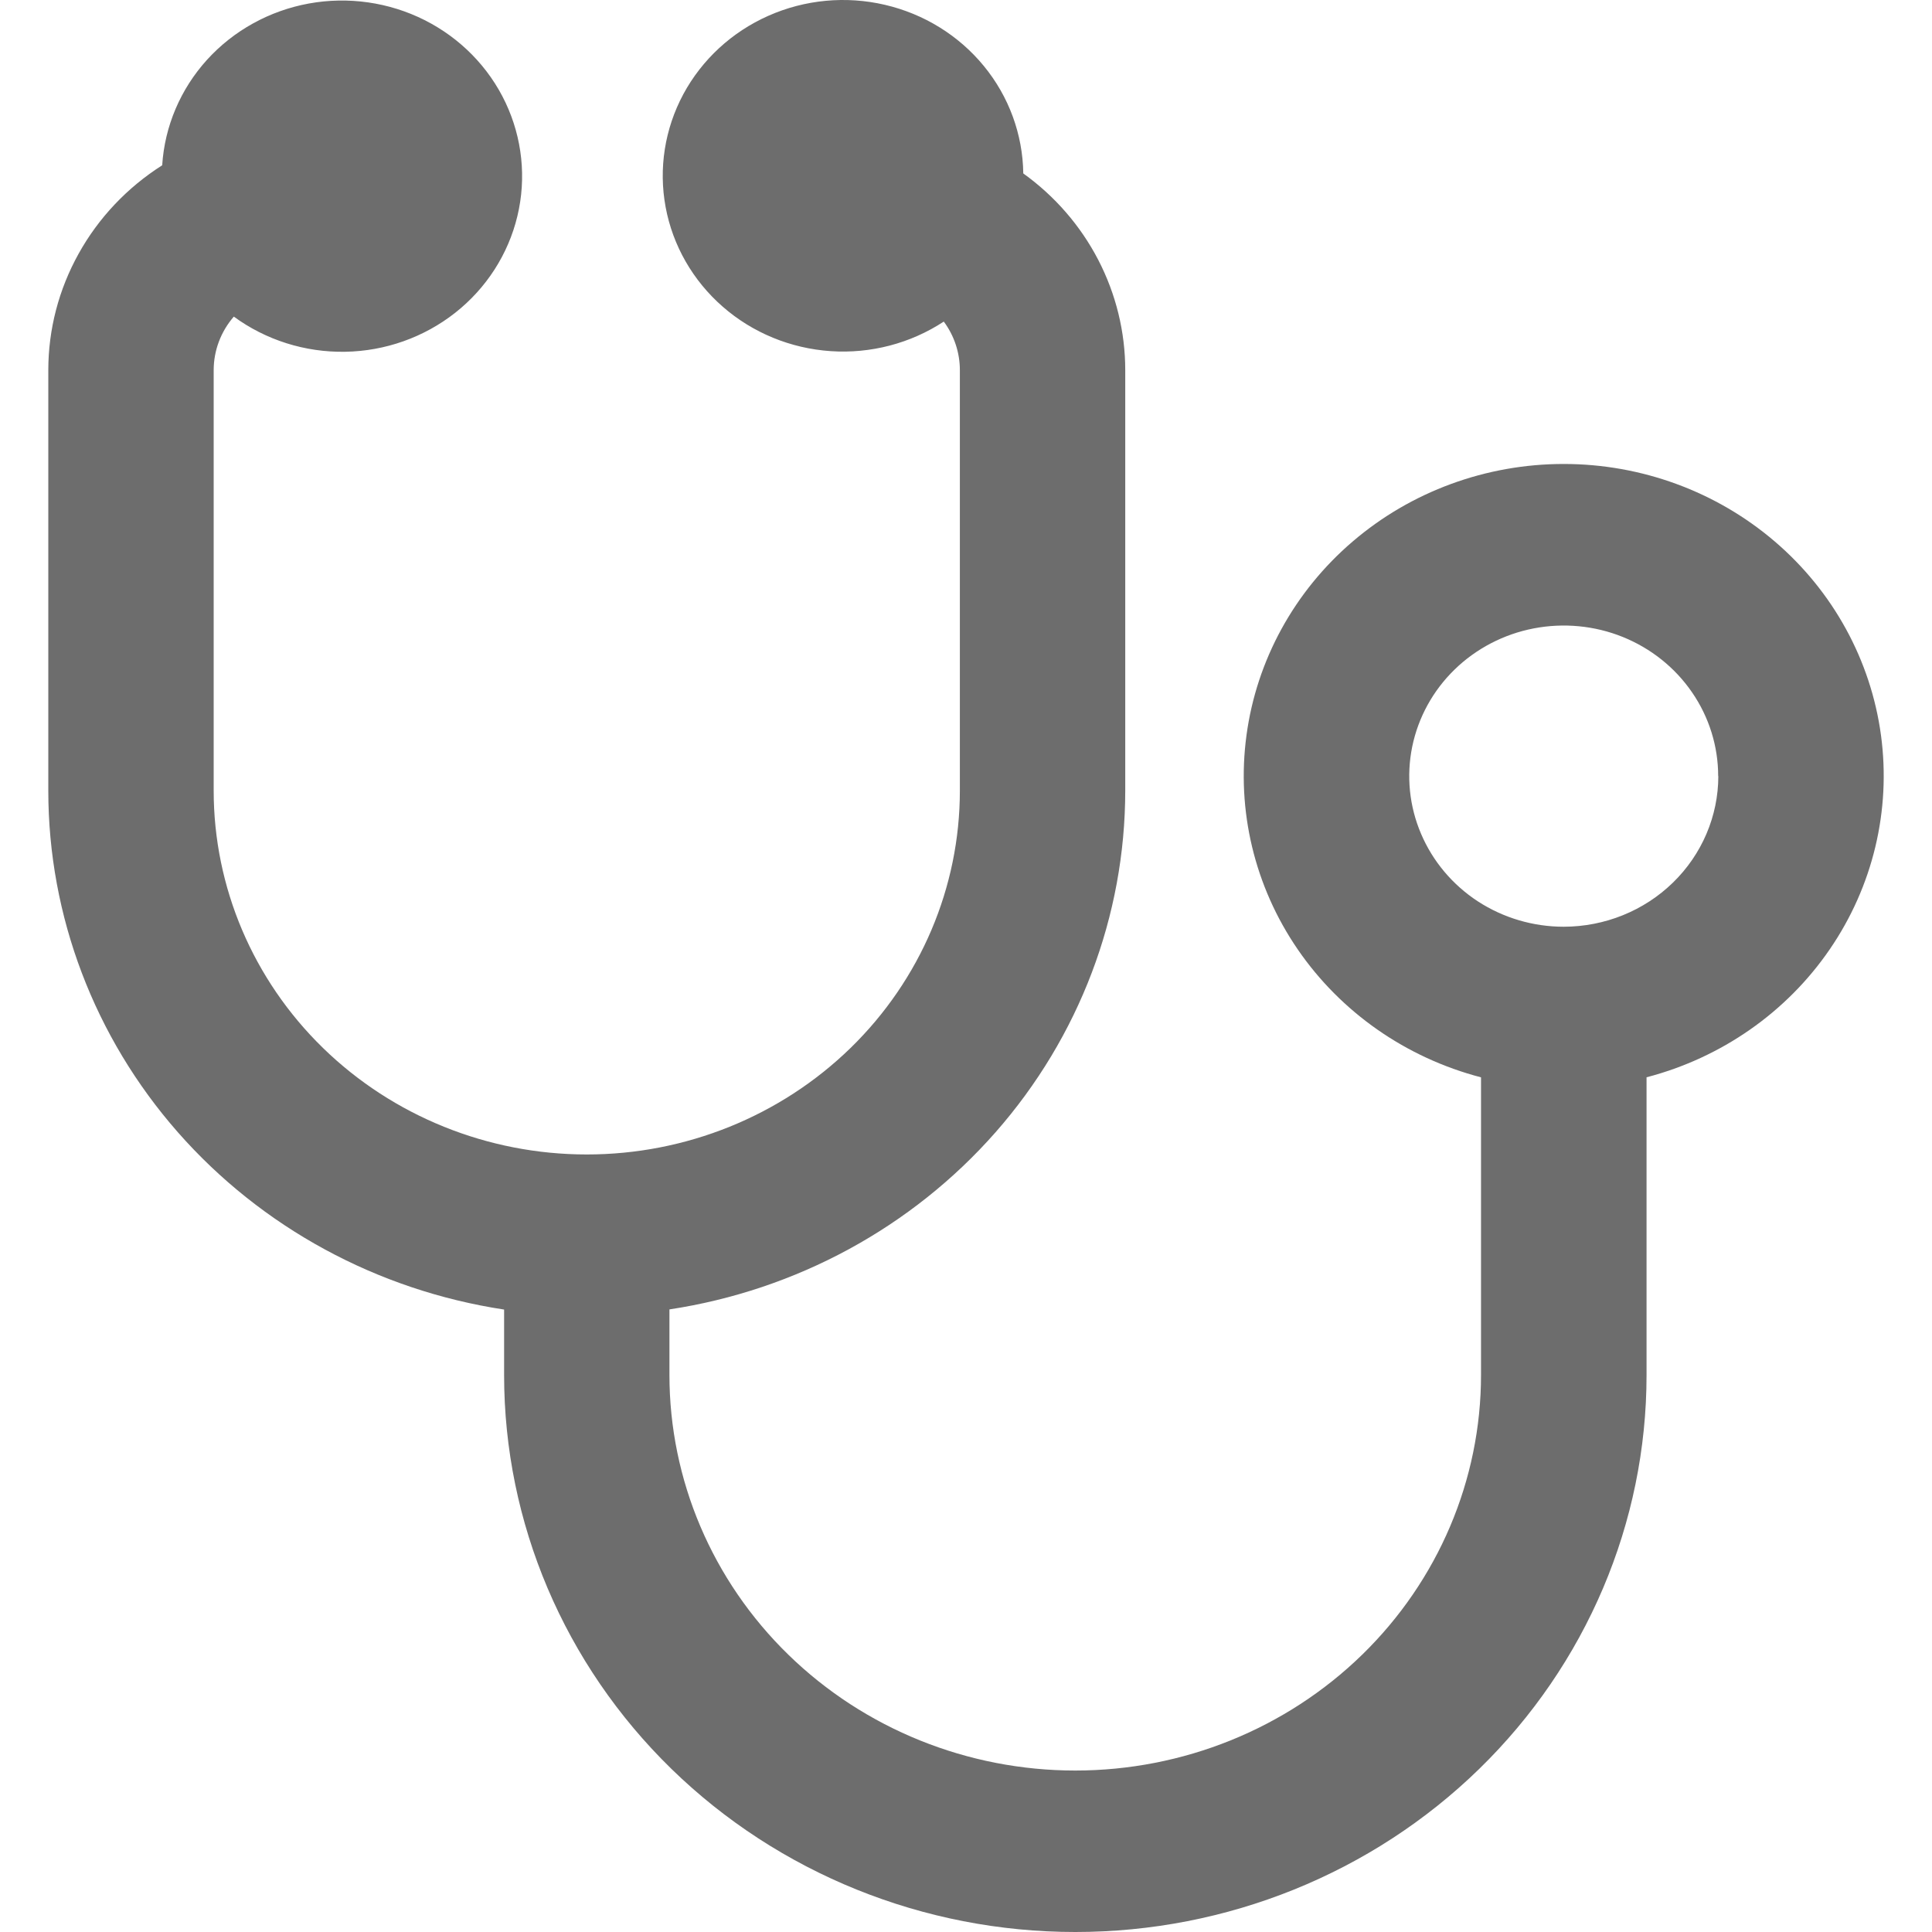 <?xml version="1.0" encoding="utf-8"?>
<svg xmlns="http://www.w3.org/2000/svg" fill="none" height="100%" overflow="visible" preserveAspectRatio="none" style="display: block;" viewBox="0 0 40 40" width="100%">
<g id="healthcare-svgrepo-com 1">
<path d="M34.09 22.305V28.469C34.09 31.527 32.844 34.46 30.626 36.623C28.408 38.785 25.4 40 22.263 40C19.127 40 16.119 38.785 13.901 36.623C11.683 34.46 10.437 31.527 10.437 28.469V27.113C7.809 26.714 5.414 25.412 3.683 23.443C1.953 21.474 1.001 18.966 1 16.373V7.664C1 6.821 1.216 5.992 1.628 5.252C2.039 4.511 2.634 3.882 3.358 3.422C3.409 2.614 3.736 1.846 4.285 1.239C4.835 0.633 5.577 0.222 6.393 0.073C7.209 -0.076 8.053 0.045 8.791 0.416C9.529 0.788 10.118 1.388 10.466 2.123C10.814 2.859 10.901 3.686 10.712 4.474C10.523 5.262 10.07 5.967 9.424 6.476C8.778 6.984 7.977 7.269 7.146 7.283C6.316 7.297 5.505 7.041 4.841 6.555C4.572 6.865 4.424 7.258 4.424 7.664V16.37C4.424 18.368 5.238 20.284 6.686 21.696C8.135 23.108 10.1 23.902 12.149 23.902C14.197 23.902 16.162 23.108 17.611 21.696C19.059 20.284 19.873 18.368 19.873 16.37V7.664C19.873 7.303 19.757 6.95 19.54 6.658C18.851 7.11 18.027 7.326 17.198 7.27C16.369 7.214 15.583 6.891 14.965 6.351C14.346 5.811 13.929 5.085 13.781 4.288C13.633 3.491 13.762 2.669 14.147 1.951C14.533 1.234 15.152 0.662 15.908 0.327C16.665 -0.009 17.514 -0.089 18.322 0.1C19.129 0.288 19.85 0.733 20.369 1.366C20.888 1.998 21.175 2.781 21.186 3.591C21.841 4.061 22.372 4.675 22.739 5.382C23.105 6.09 23.297 6.871 23.297 7.664V16.37C23.296 18.963 22.344 21.471 20.614 23.44C18.883 25.409 16.488 26.711 13.86 27.11V28.466C13.86 30.639 14.745 32.722 16.321 34.258C17.897 35.794 20.034 36.657 22.262 36.657C24.49 36.657 26.627 35.794 28.203 34.258C29.778 32.722 30.663 30.639 30.663 28.466V22.305C29.11 21.9 27.762 20.959 26.868 19.656C25.974 18.353 25.597 16.778 25.807 15.224C26.016 13.67 26.798 12.243 28.007 11.21C29.215 10.176 30.768 9.606 32.375 9.606C33.983 9.606 35.535 10.176 36.744 11.21C37.952 12.243 38.734 13.67 38.944 15.224C39.153 16.778 38.776 18.353 37.882 19.656C36.989 20.959 35.64 21.9 34.087 22.305H34.09ZM35.573 16.069C35.573 15.452 35.386 14.85 35.034 14.337C34.683 13.824 34.183 13.424 33.599 13.188C33.015 12.952 32.372 12.891 31.751 13.011C31.131 13.131 30.561 13.428 30.114 13.864C29.666 14.3 29.362 14.856 29.238 15.461C29.115 16.066 29.178 16.693 29.421 17.262C29.663 17.832 30.073 18.319 30.598 18.662C31.124 19.004 31.743 19.187 32.375 19.187C33.223 19.186 34.037 18.858 34.637 18.273C35.237 17.689 35.575 16.896 35.576 16.069H35.573Z" fill="#6D6D6D" id="Vector"/>
</g>
</svg>